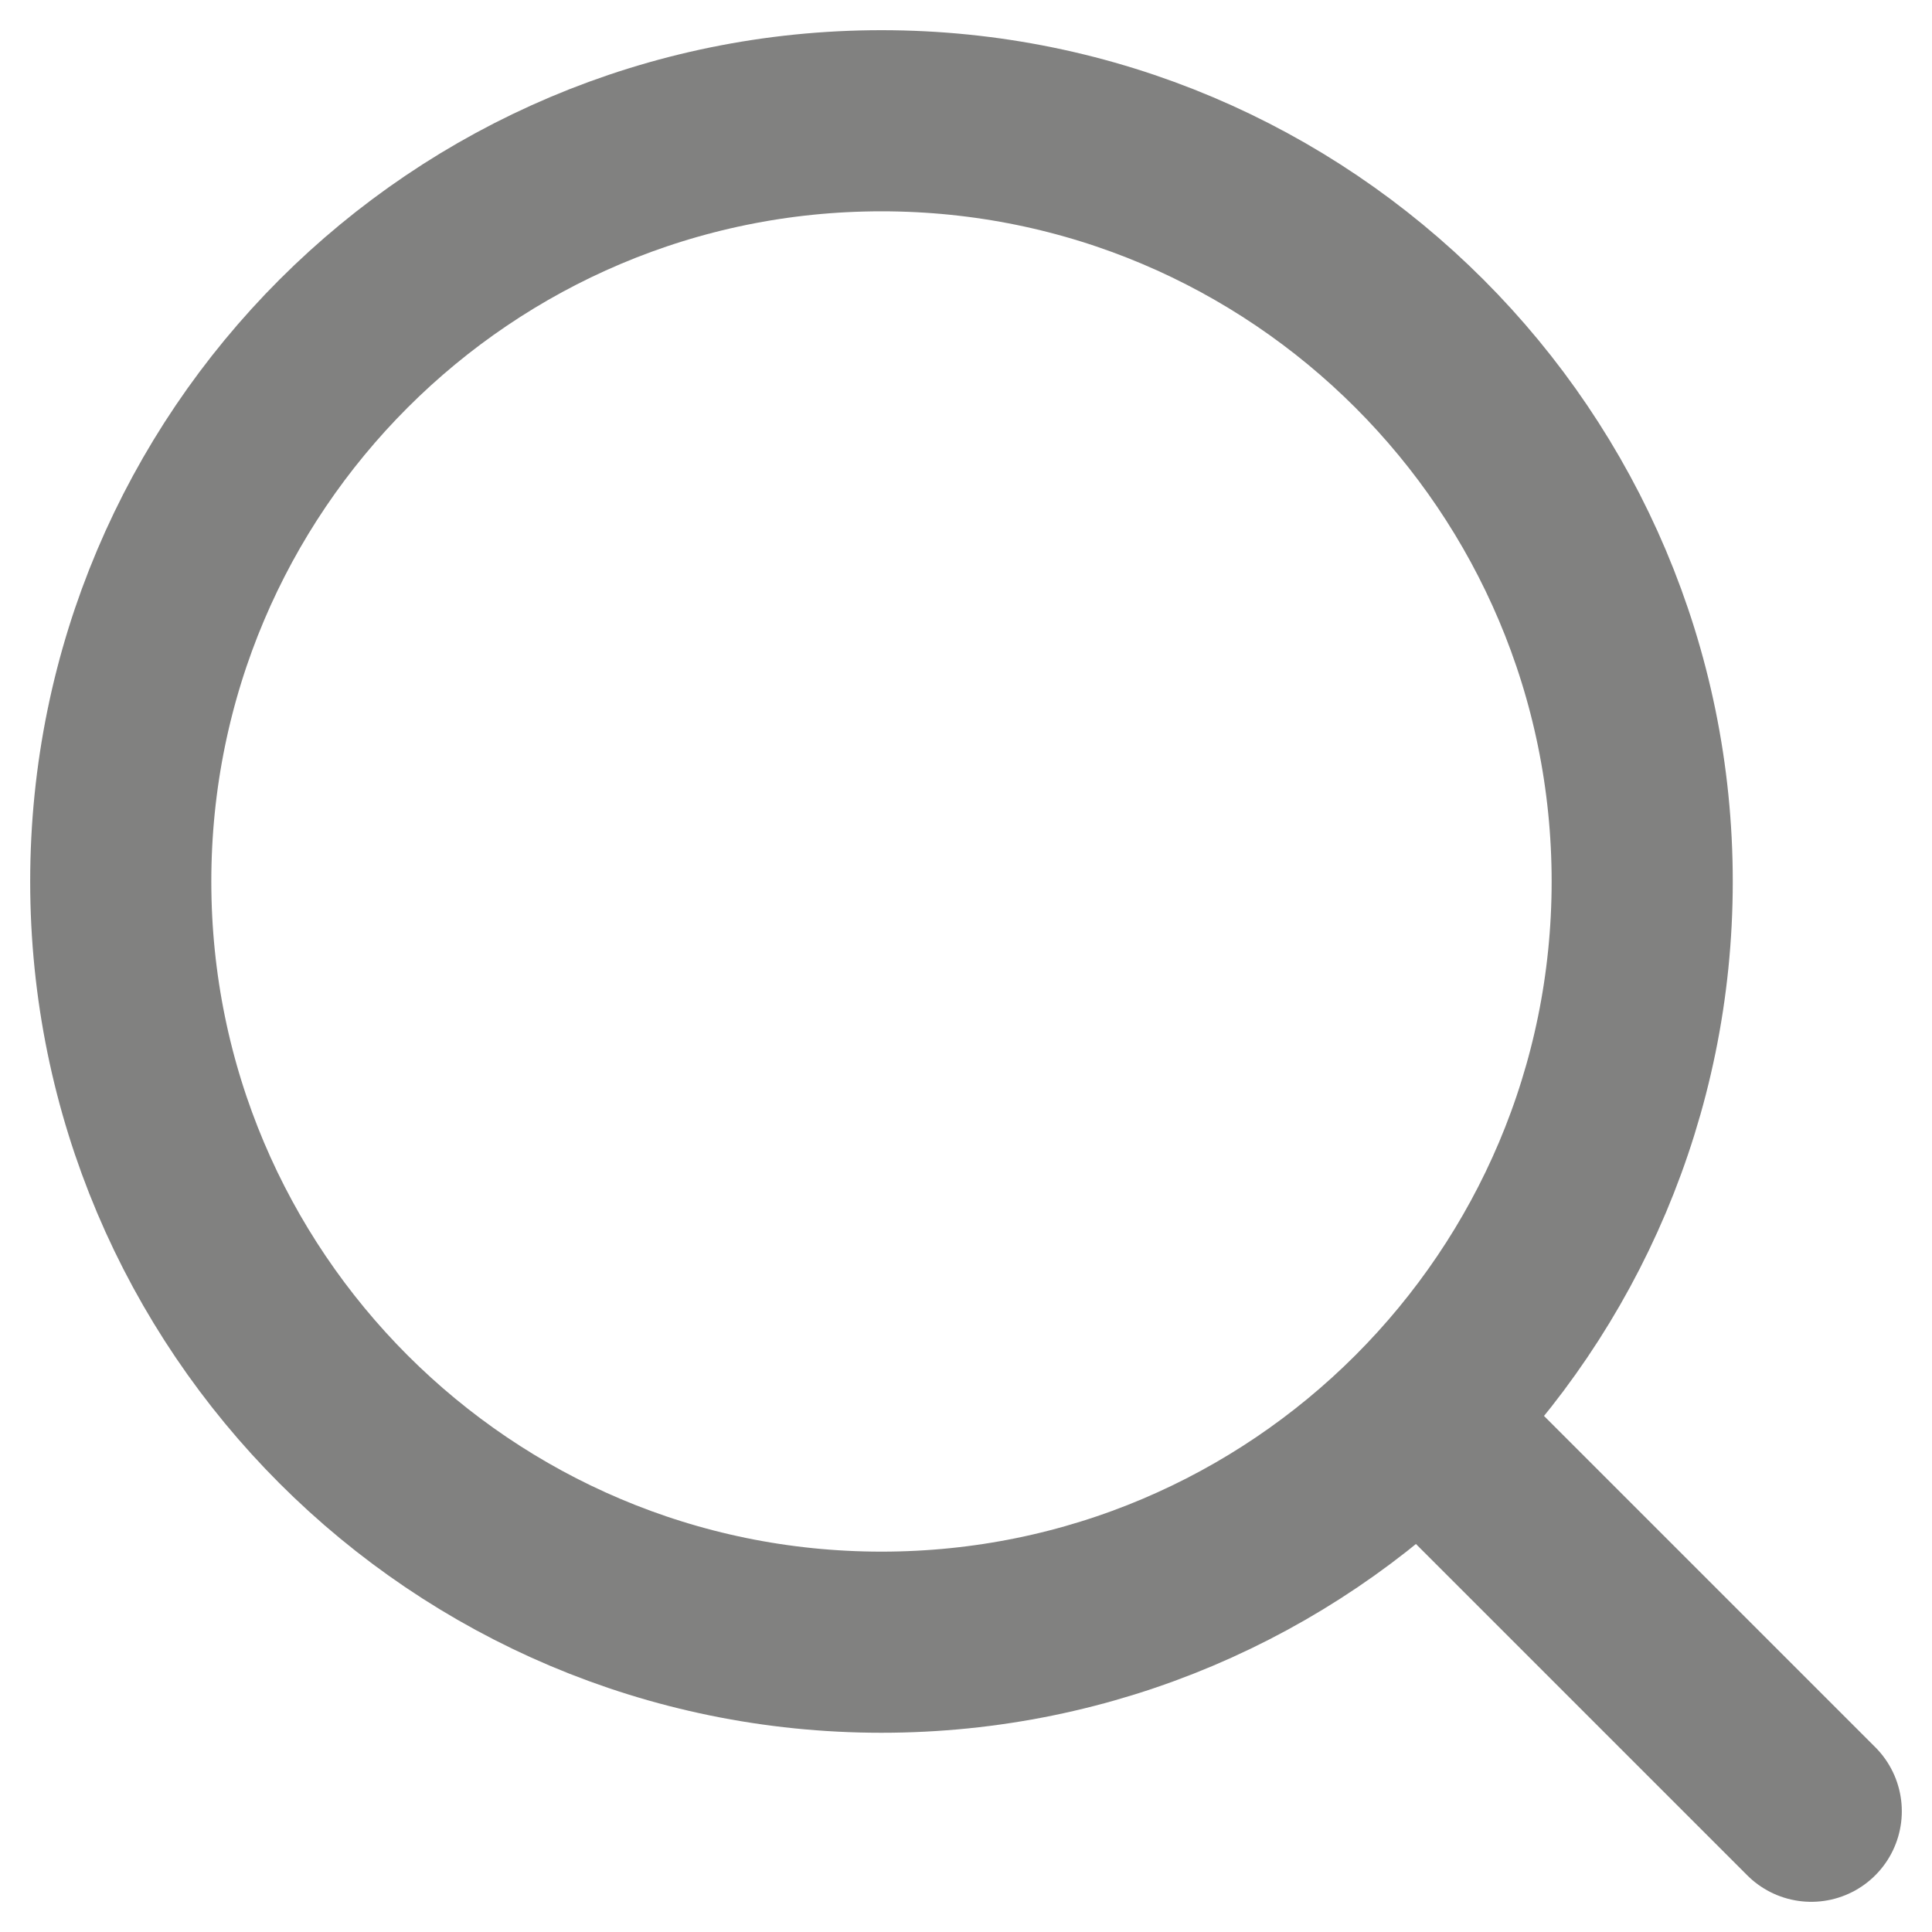 <svg width="16" height="16" viewBox="0 0 16 16" fill="none" xmlns="http://www.w3.org/2000/svg">
<g id="Search Icon">
<path id="icon" d="M15 15L11.85 11.85M13.6 7.3C13.6 10.779 10.779 13.6 7.3 13.6C3.821 13.6 1 10.779 1 7.3C1 3.821 3.821 1 7.3 1C10.779 1 13.6 3.821 13.6 7.3Z" stroke="#2E2D2C" stroke-opacity="0.6" stroke-width="1.5" stroke-linecap="round" stroke-linejoin="round"/>
</g>
</svg>
